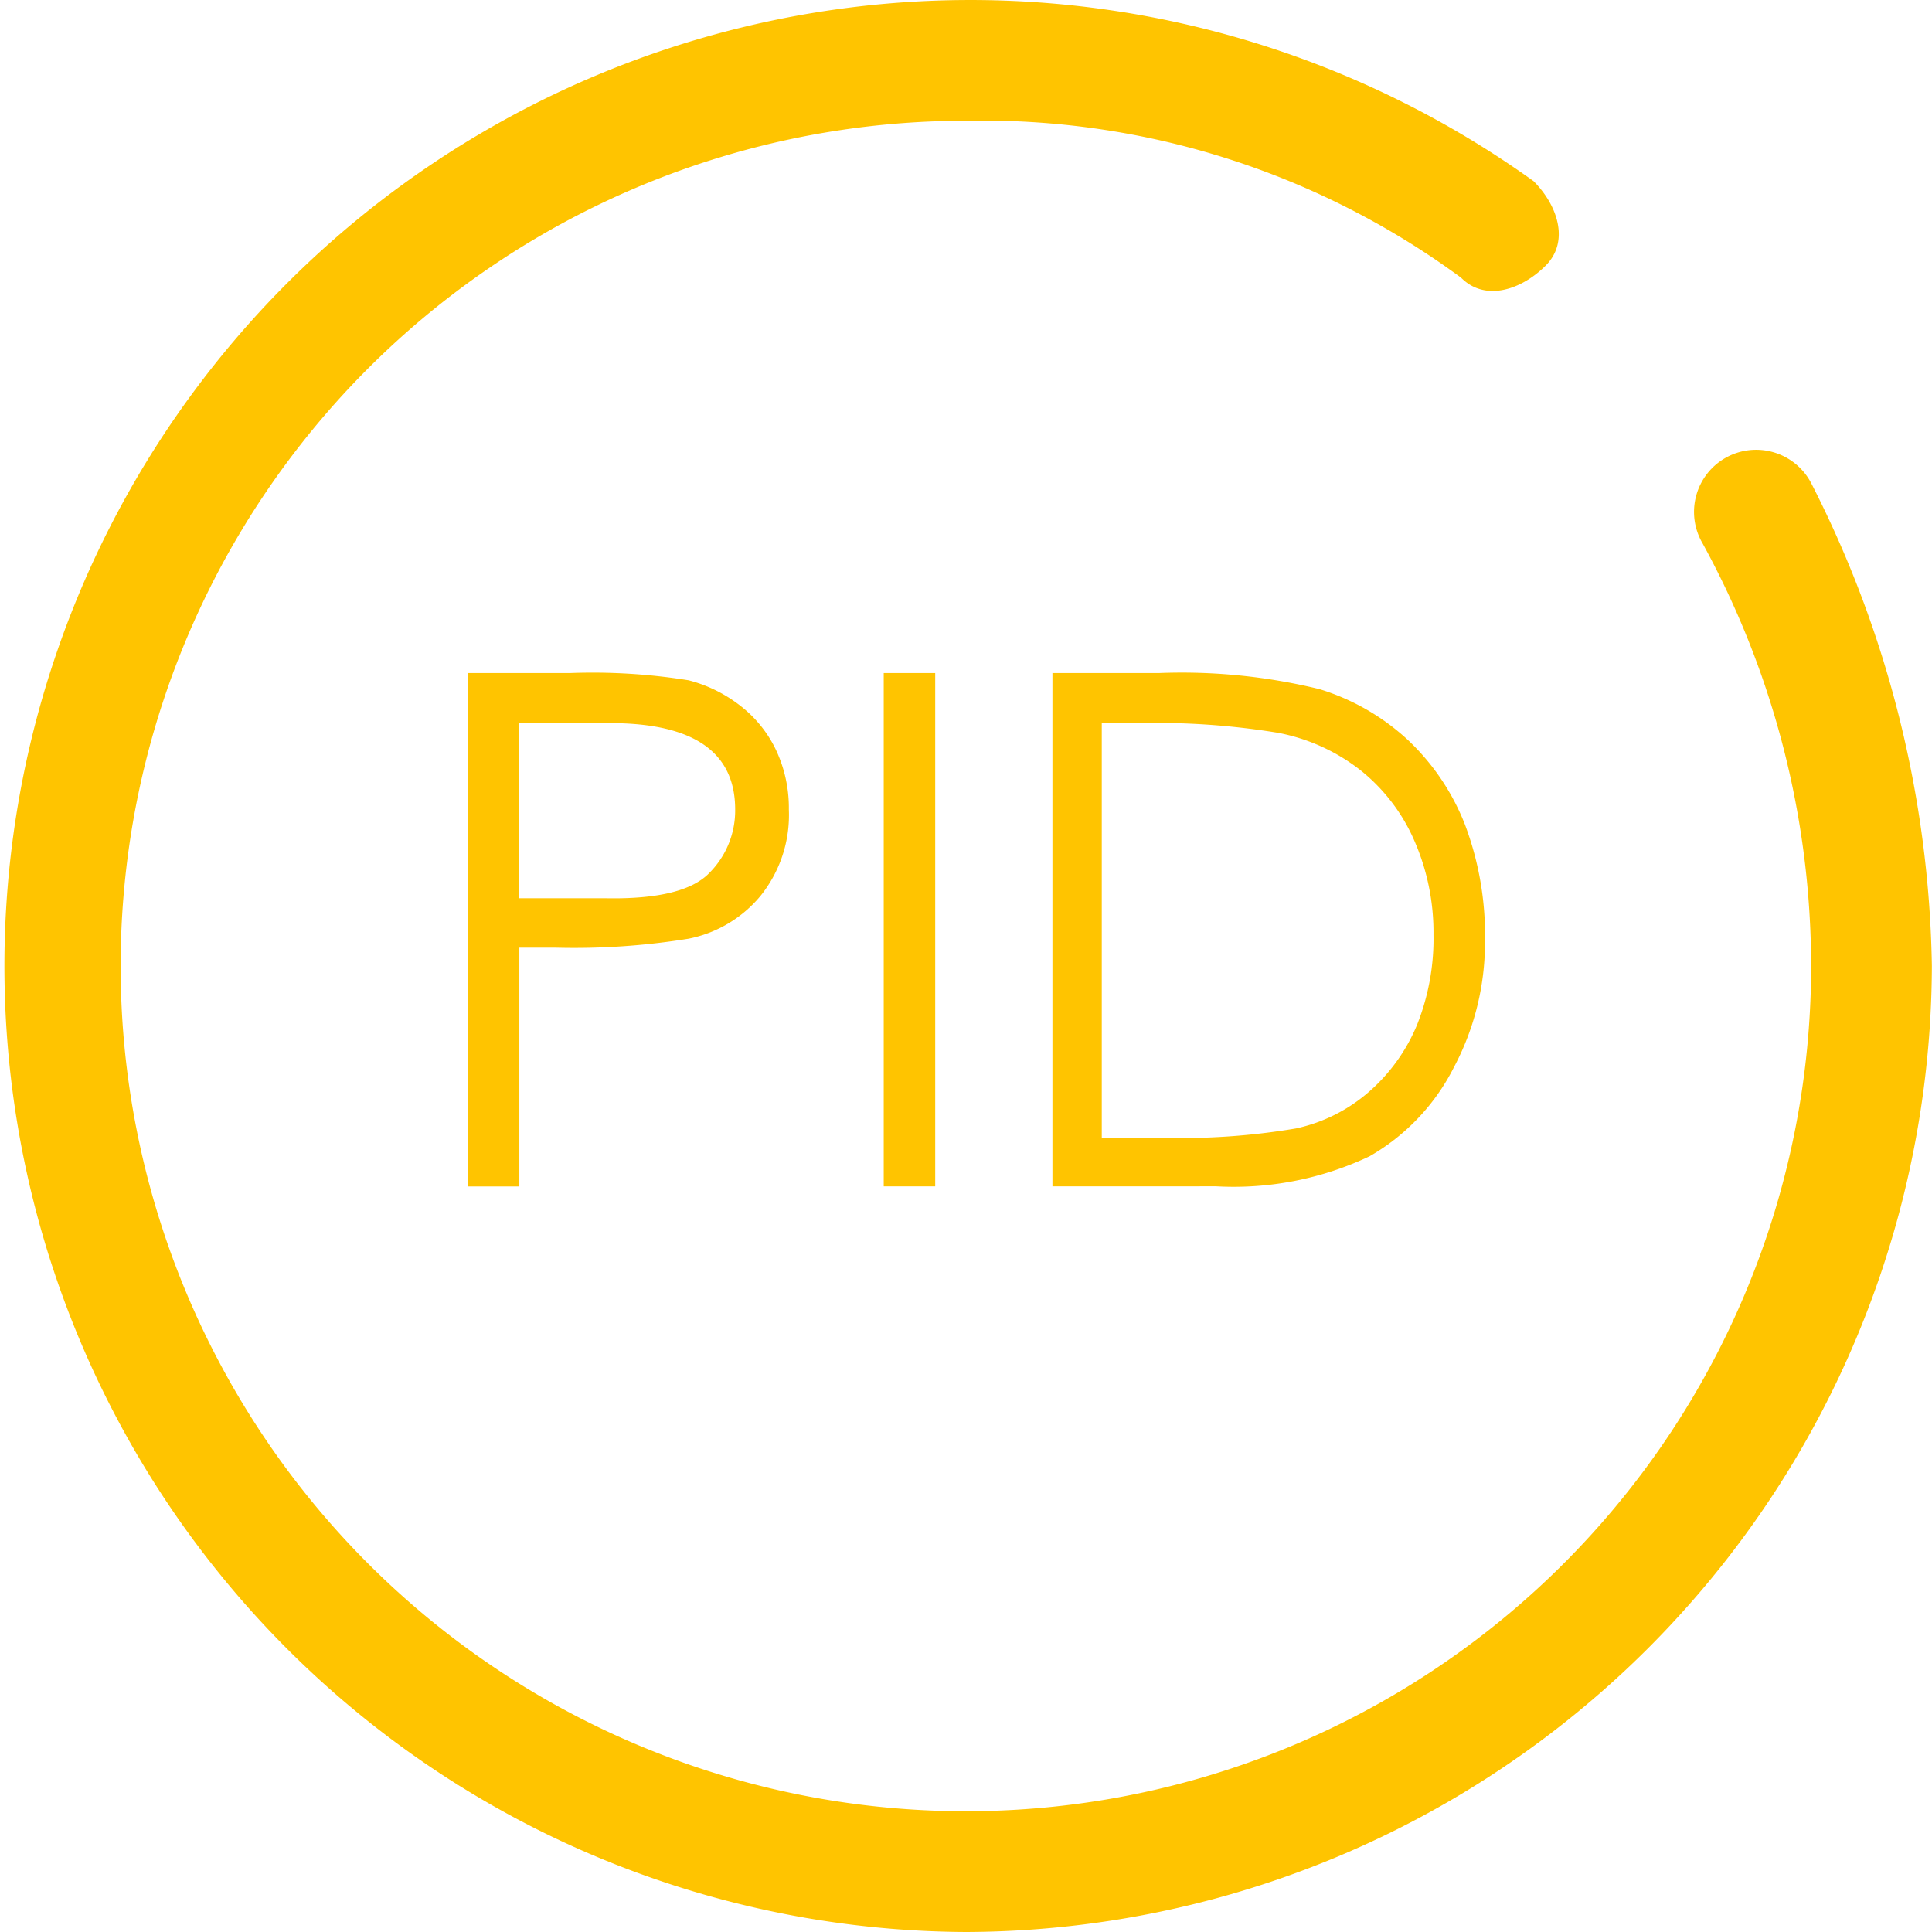 <svg id="组_5789" data-name="组 5789" xmlns="http://www.w3.org/2000/svg" width="80" height="80" viewBox="0 0 80 80">
  <path id="路径_4849" data-name="路径 4849" d="M238.631,669.514a40,40,0,1,1,23.5-72.5c1,1,1.5,2.5.5,3.5s-2.5,1.507-3.5.5a33.419,33.419,0,0,0-20.5-6.5,35,35,0,1,0,34.994,35,36.495,36.495,0,0,0-4.494-17.5,2.572,2.572,0,1,1,4.494-2.5,45.442,45.442,0,0,1,5,20,40.12,40.12,0,0,1-40,40" transform="translate(-198.63 -589.514)" fill="#ffc400"/>
  <g id="组_5788" data-name="组 5788" transform="translate(19.365 27.87)">
    <path id="路径_4850" data-name="路径 4850" d="M210.2,606.531h4.233a25.044,25.044,0,0,1,4.914.3,5.837,5.837,0,0,1,2.117,1.037,5.067,5.067,0,0,1,1.5,1.849,5.651,5.651,0,0,1,.532,2.472,5.337,5.337,0,0,1-1.185,3.582,5.175,5.175,0,0,1-2.974,1.761,29.564,29.564,0,0,1-5.492.37h-1.509v9.887H210.2Zm2.132,2.073v7.252h3.581q3.228.061,4.293-1.051a3.656,3.656,0,0,0,1.067-2.62q0-3.58-5.181-3.581Z" transform="translate(-210.196 -606.531)" fill="#ffc400"/>
    <path id="路径_4851" data-name="路径 4851" d="M221.132,606.531h2.132v21.255h-2.132Z" transform="translate(-203.904 -606.531)" fill="#ffc400"/>
    <path id="路径_4852" data-name="路径 4852" d="M225.566,627.786V606.531h4.411a24.056,24.056,0,0,1,6.647.666,9.46,9.46,0,0,1,3.656,2.1,9.612,9.612,0,0,1,2.368,3.508,13,13,0,0,1,.829,4.84,11.011,11.011,0,0,1-1.287,5.211,8.838,8.838,0,0,1-3.494,3.685,13.132,13.132,0,0,1-6.349,1.243Zm2.043-2.013h2.458a28.575,28.575,0,0,0,5.58-.385,6.752,6.752,0,0,0,3.034-1.525,7.461,7.461,0,0,0,1.983-2.766,9.614,9.614,0,0,0,.681-3.732,9.478,9.478,0,0,0-.785-3.875,7.607,7.607,0,0,0-2.234-2.932,7.936,7.936,0,0,0-3.42-1.553,31.137,31.137,0,0,0-5.788-.4h-1.509Z" transform="translate(-201.352 -606.531)" fill="#ffc400"/>
  </g>
</svg>
